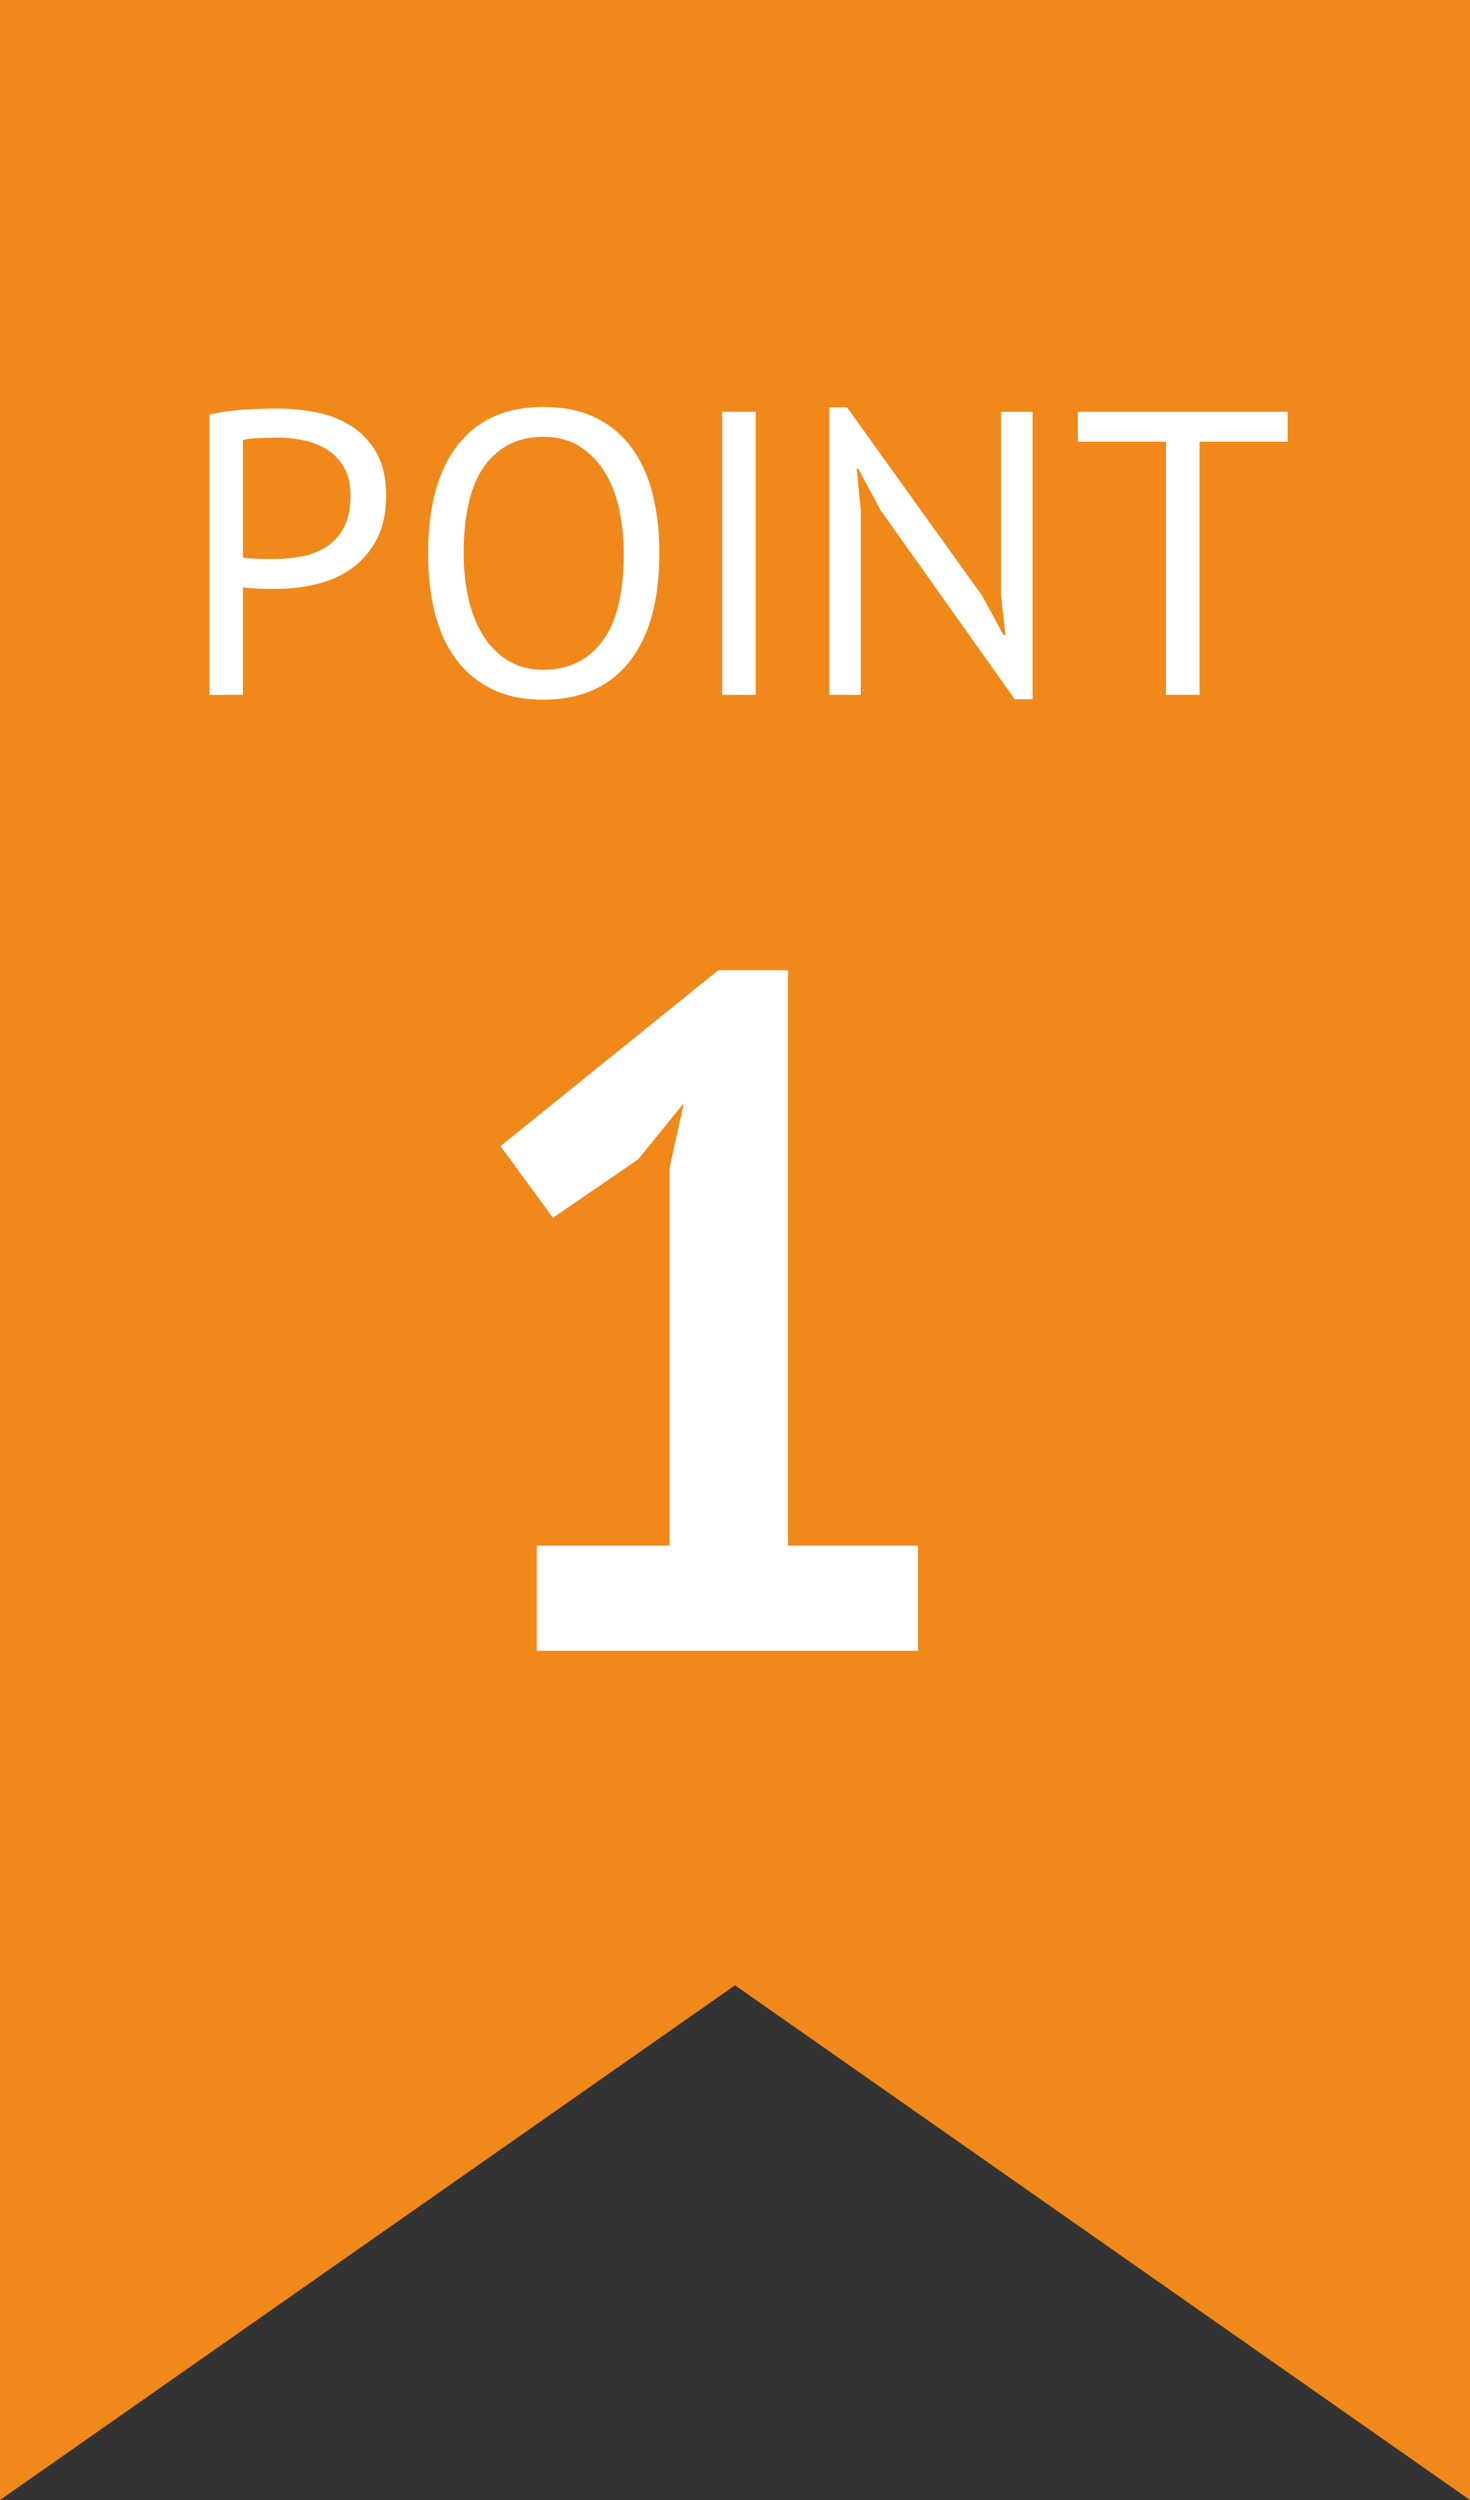 <?xml version="1.0" encoding="utf-8"?>
<!-- Generator: Adobe Illustrator 23.0.6, SVG Export Plug-In . SVG Version: 6.00 Build 0)  -->
<svg version="1.1" id="レイヤー_1" xmlns="http://www.w3.org/2000/svg" xmlns:xlink="http://www.w3.org/1999/xlink" x="0px"
	 y="0px" width="40px" height="68px" viewBox="0 0 40 68" enable-background="new 0 0 40 68" xml:space="preserve">
<rect x="0" y="0" width="40" height="68" fill="#333333" stroke="none"/>
<g>
	<g>
		<g>
			<polygon fill="#F1881A" points="0,0 0,54 0,68 20,54 40,68 40,54 40,0 			"/>
		</g>
	</g>
	<g>
		<g>
			<path fill="#FFFFFF" d="M5.698,11.277c0.278-0.066,0.579-0.11,0.902-0.132s0.642-0.033,0.957-0.033
				c0.337,0,0.68,0.033,1.028,0.099c0.349,0.066,0.666,0.187,0.952,0.363c0.286,0.176,0.519,0.418,0.699,0.726
				s0.27,0.701,0.27,1.177c0,0.469-0.084,0.865-0.253,1.188c-0.168,0.323-0.392,0.585-0.671,0.786
				c-0.279,0.202-0.598,0.347-0.957,0.435s-0.729,0.132-1.111,0.132c-0.037,0-0.097,0-0.182,0s-0.172-0.002-0.264-0.006
				c-0.092-0.003-0.182-0.009-0.27-0.016c-0.088-0.007-0.15-0.015-0.187-0.022V18.9H5.698V11.277z M7.579,11.904
				c-0.191,0-0.374,0.004-0.55,0.011s-0.315,0.026-0.418,0.055v3.19c0.037,0.015,0.095,0.024,0.176,0.028s0.165,0.007,0.253,0.011
				s0.172,0.006,0.253,0.006s0.14,0,0.176,0c0.249,0,0.497-0.024,0.743-0.072c0.246-0.047,0.467-0.134,0.665-0.258
				c0.198-0.125,0.358-0.301,0.479-0.528s0.182-0.517,0.182-0.869c0-0.301-0.057-0.552-0.17-0.753s-0.264-0.363-0.451-0.484
				s-0.398-0.207-0.632-0.258C8.048,11.93,7.814,11.904,7.579,11.904z"/>
			<path fill="#FFFFFF" d="M11.649,15.05c0-1.283,0.271-2.268,0.814-2.954c0.542-0.686,1.316-1.028,2.321-1.028
				c0.542,0,1.012,0.095,1.408,0.286c0.396,0.191,0.724,0.46,0.984,0.809c0.26,0.348,0.453,0.766,0.578,1.254
				s0.187,1.032,0.187,1.633c0,1.284-0.273,2.268-0.82,2.954s-1.325,1.028-2.337,1.028c-0.535,0-0.999-0.096-1.392-0.286
				c-0.392-0.19-0.719-0.46-0.979-0.809c-0.26-0.348-0.453-0.766-0.577-1.253C11.711,16.196,11.649,15.651,11.649,15.05z
				 M12.617,15.05c0,0.425,0.042,0.829,0.126,1.21c0.084,0.381,0.214,0.717,0.391,1.006c0.176,0.29,0.401,0.521,0.676,0.693
				s0.6,0.259,0.974,0.259c0.682,0,1.217-0.259,1.606-0.775c0.389-0.518,0.583-1.315,0.583-2.393c0-0.418-0.042-0.819-0.126-1.205
				c-0.084-0.385-0.216-0.722-0.396-1.012s-0.407-0.521-0.682-0.693c-0.275-0.172-0.603-0.259-0.984-0.259
				c-0.675,0-1.205,0.259-1.589,0.775C12.81,13.174,12.617,13.972,12.617,15.05z"/>
			<path fill="#FFFFFF" d="M19.651,11.2h0.913v7.7h-0.913V11.2z"/>
			<path fill="#FFFFFF" d="M23.95,13.862l-0.594-1.111h-0.044l0.11,1.111V18.9h-0.858v-7.821h0.484l3.685,5.137l0.572,1.056h0.055
				l-0.121-1.056V11.2h0.858v7.821h-0.484L23.95,13.862z"/>
			<path fill="#FFFFFF" d="M35.039,12.014h-2.398V18.9h-0.913v-6.886H29.33V11.2h5.709V12.014z"/>
		</g>
	</g>
	<g>
		<g>
			<path fill="#FFFFFF" d="M14.605,42.042h3.614v-10.27l0.39-1.769l-1.248,1.534l-2.314,1.586l-1.43-1.949l5.928-4.784h1.898v15.651
				h3.536v2.86H14.605V42.042z"/>
		</g>
	</g>
</g>
</svg>
